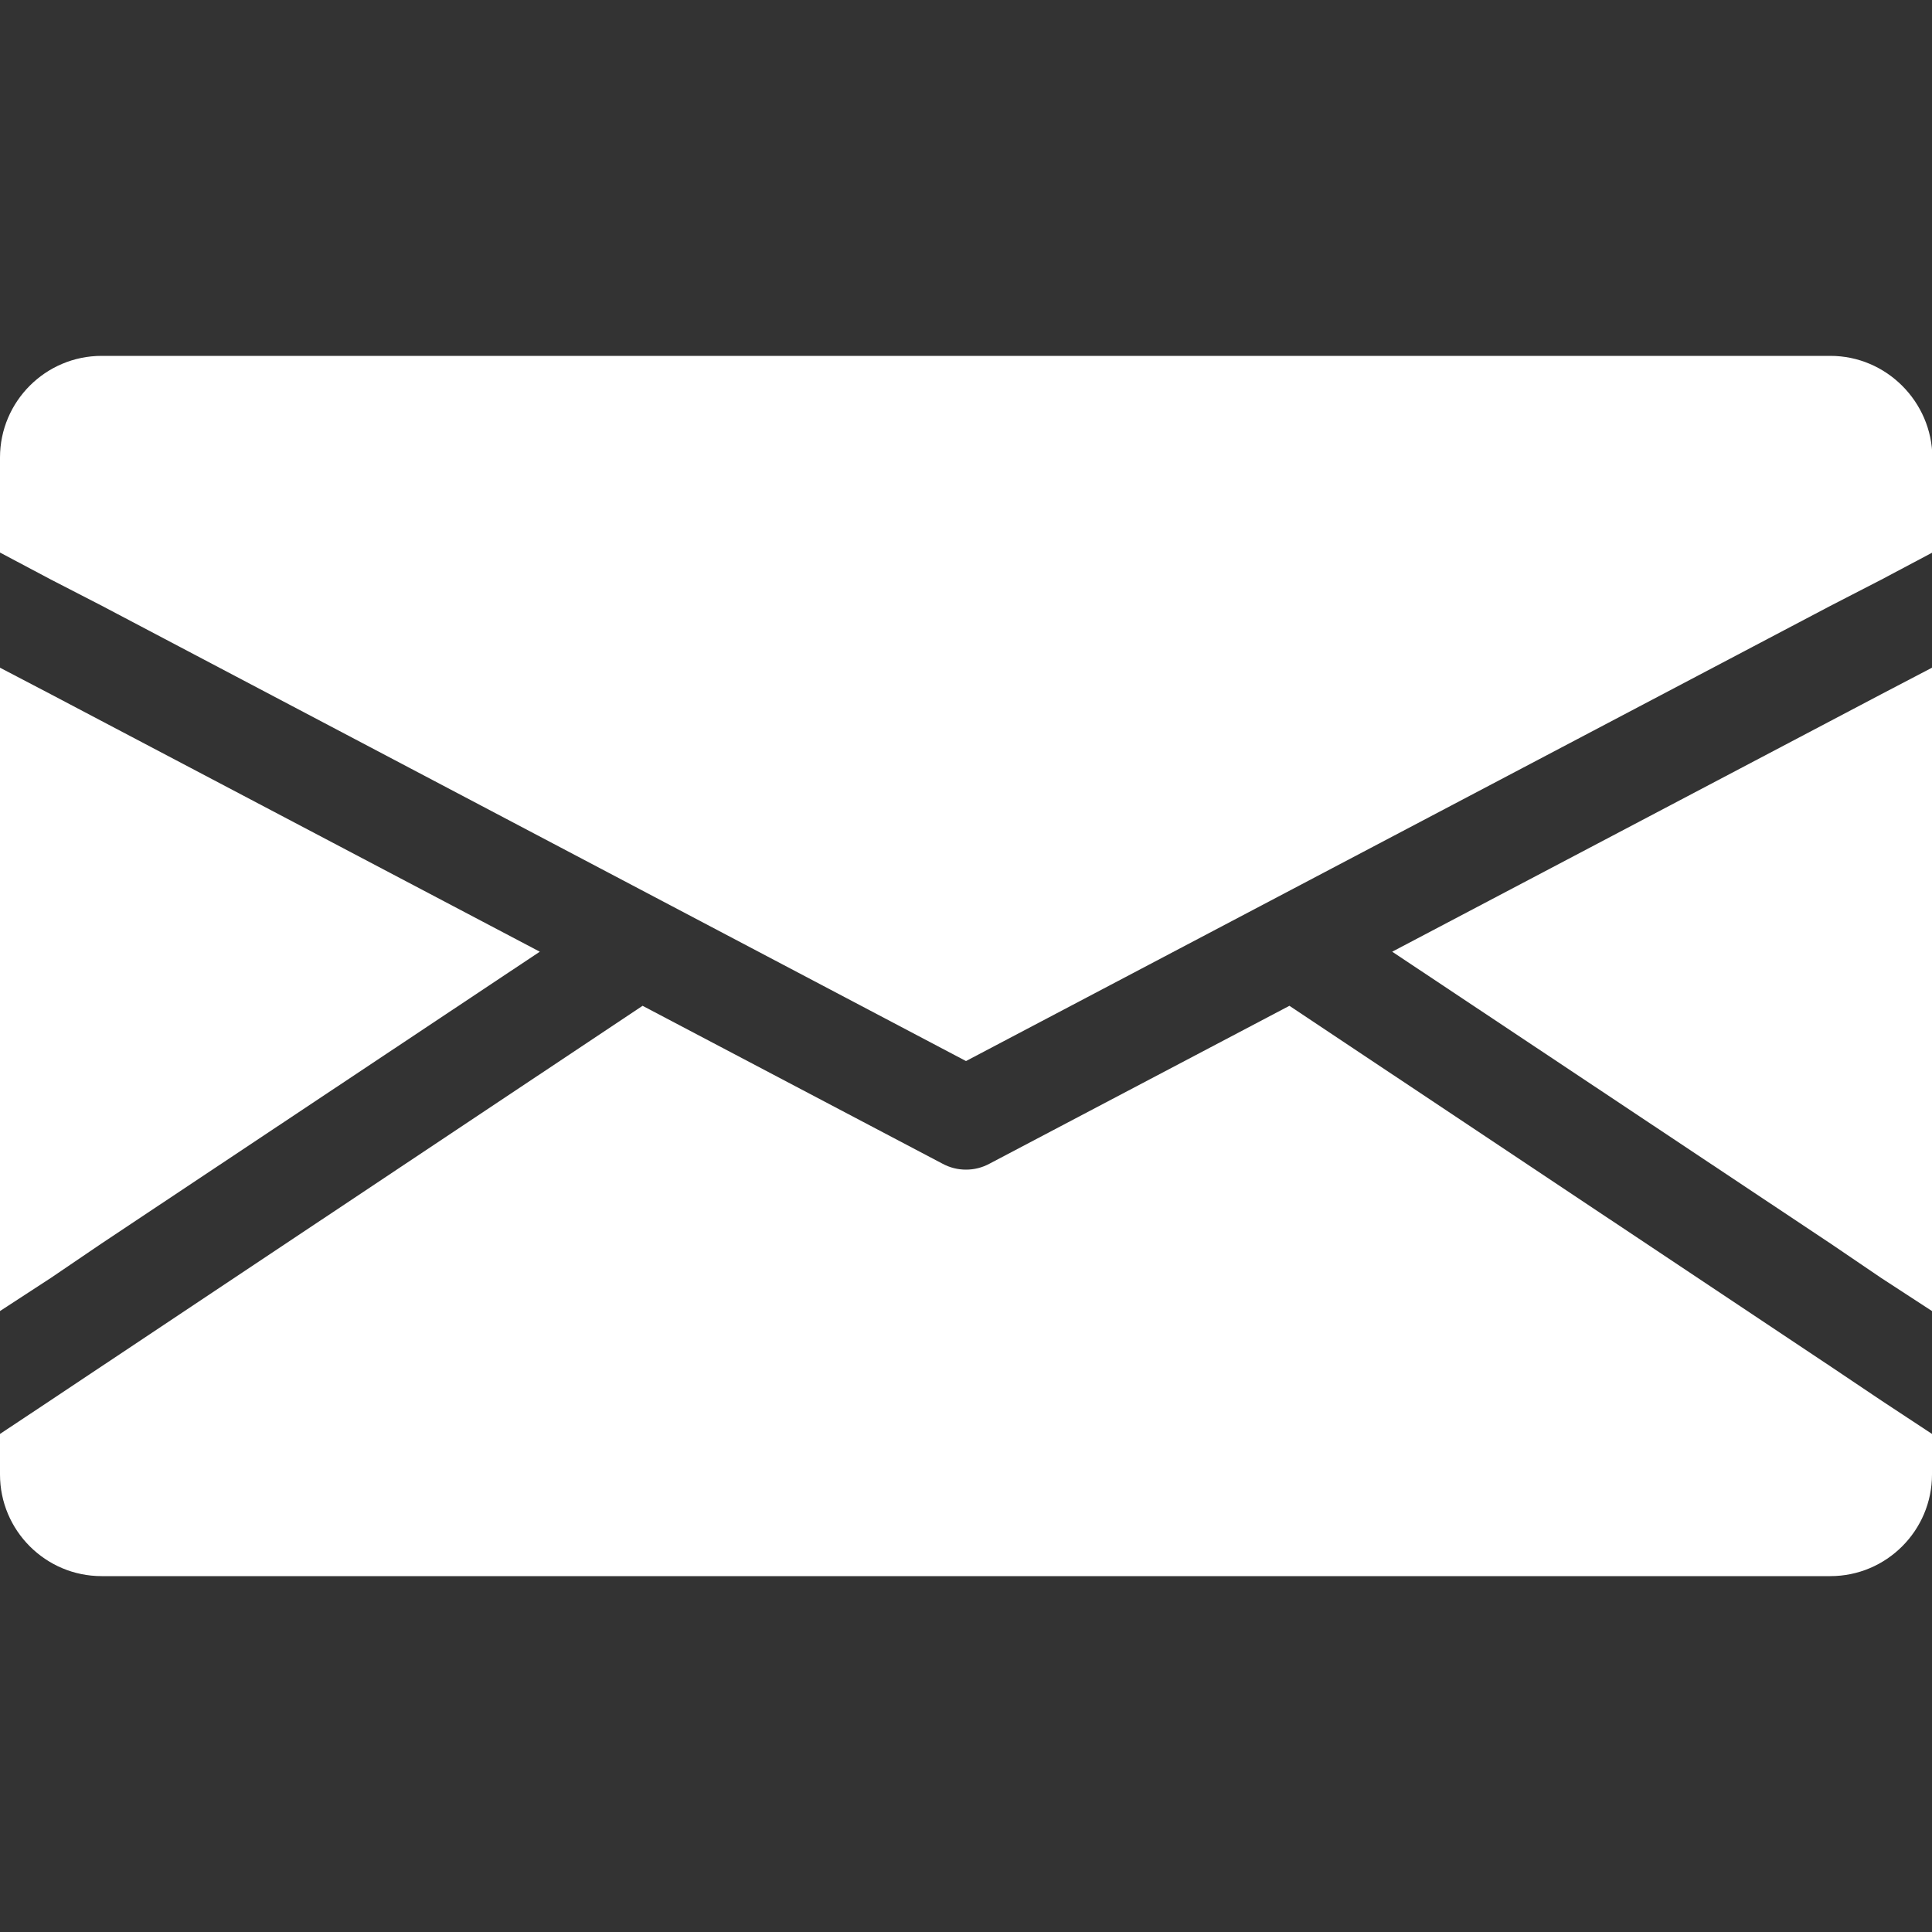 <?xml version="1.0" encoding="utf-8"?>
<!-- Generator: Adobe Illustrator 19.0.1, SVG Export Plug-In . SVG Version: 6.00 Build 0)  -->
<!DOCTYPE svg PUBLIC "-//W3C//DTD SVG 1.1//EN" "http://www.w3.org/Graphics/SVG/1.1/DTD/svg11.dtd">
<svg version="1.1" id="Arrow_1_" xmlns="http://www.w3.org/2000/svg" xmlns:xlink="http://www.w3.org/1999/xlink" x="0px" y="0px"
	 viewBox="-47 170.9 500 500" style="enable-background:new -47 170.9 500 500;" xml:space="preserve">
<rect x="-47" y="170.9" width="500" height="500" fill="#333333" stroke="none"/>
<style type="text/css">
	.st0{fill:#FFFFFF;}
</style>
<g>
	<g>
		<g>
			<path class="st0" d="M426.7,263H-20.7c-14.5,0-26.3,11.8-26.3,26.3v24.6l13.2,7l13.2,6.8L203,445.5l223.7-117.8l13.2-6.8l13.2-7
				v-24.6C453,274.9,441.2,263,426.7,263z"/>
		</g>
	</g>
	<g>
		<g>
			<polygon class="st0" points="-20.7,492.7 92.7,417.2 -20.7,357.5 -33.8,350.6 -47,343.7 -47,510.2 -33.8,501.6 			"/>
		</g>
	</g>
	<g>
		<g>
			<path class="st0" d="M426.7,524.5l-140-93.3L209.2,472c-2,1.1-4.1,1.6-6.2,1.6c-2.1,0-4.2-0.5-6.2-1.6l-77.5-40.8l-140,93.3
				l-13.2,8.8L-47,542v10.5c0,14.5,11.8,26.3,26.3,26.3h447.4c14.5,0,26.3-11.8,26.3-26.3V542l-13.2-8.7L426.7,524.5z"/>
		</g>
	</g>
	<g>
		<g>
			<polygon class="st0" points="426.7,357.5 313.3,417.2 426.7,492.7 439.8,501.6 453,510.2 453,343.7 439.8,350.6 			"/>
		</g>
	</g>
</g>
</svg>
